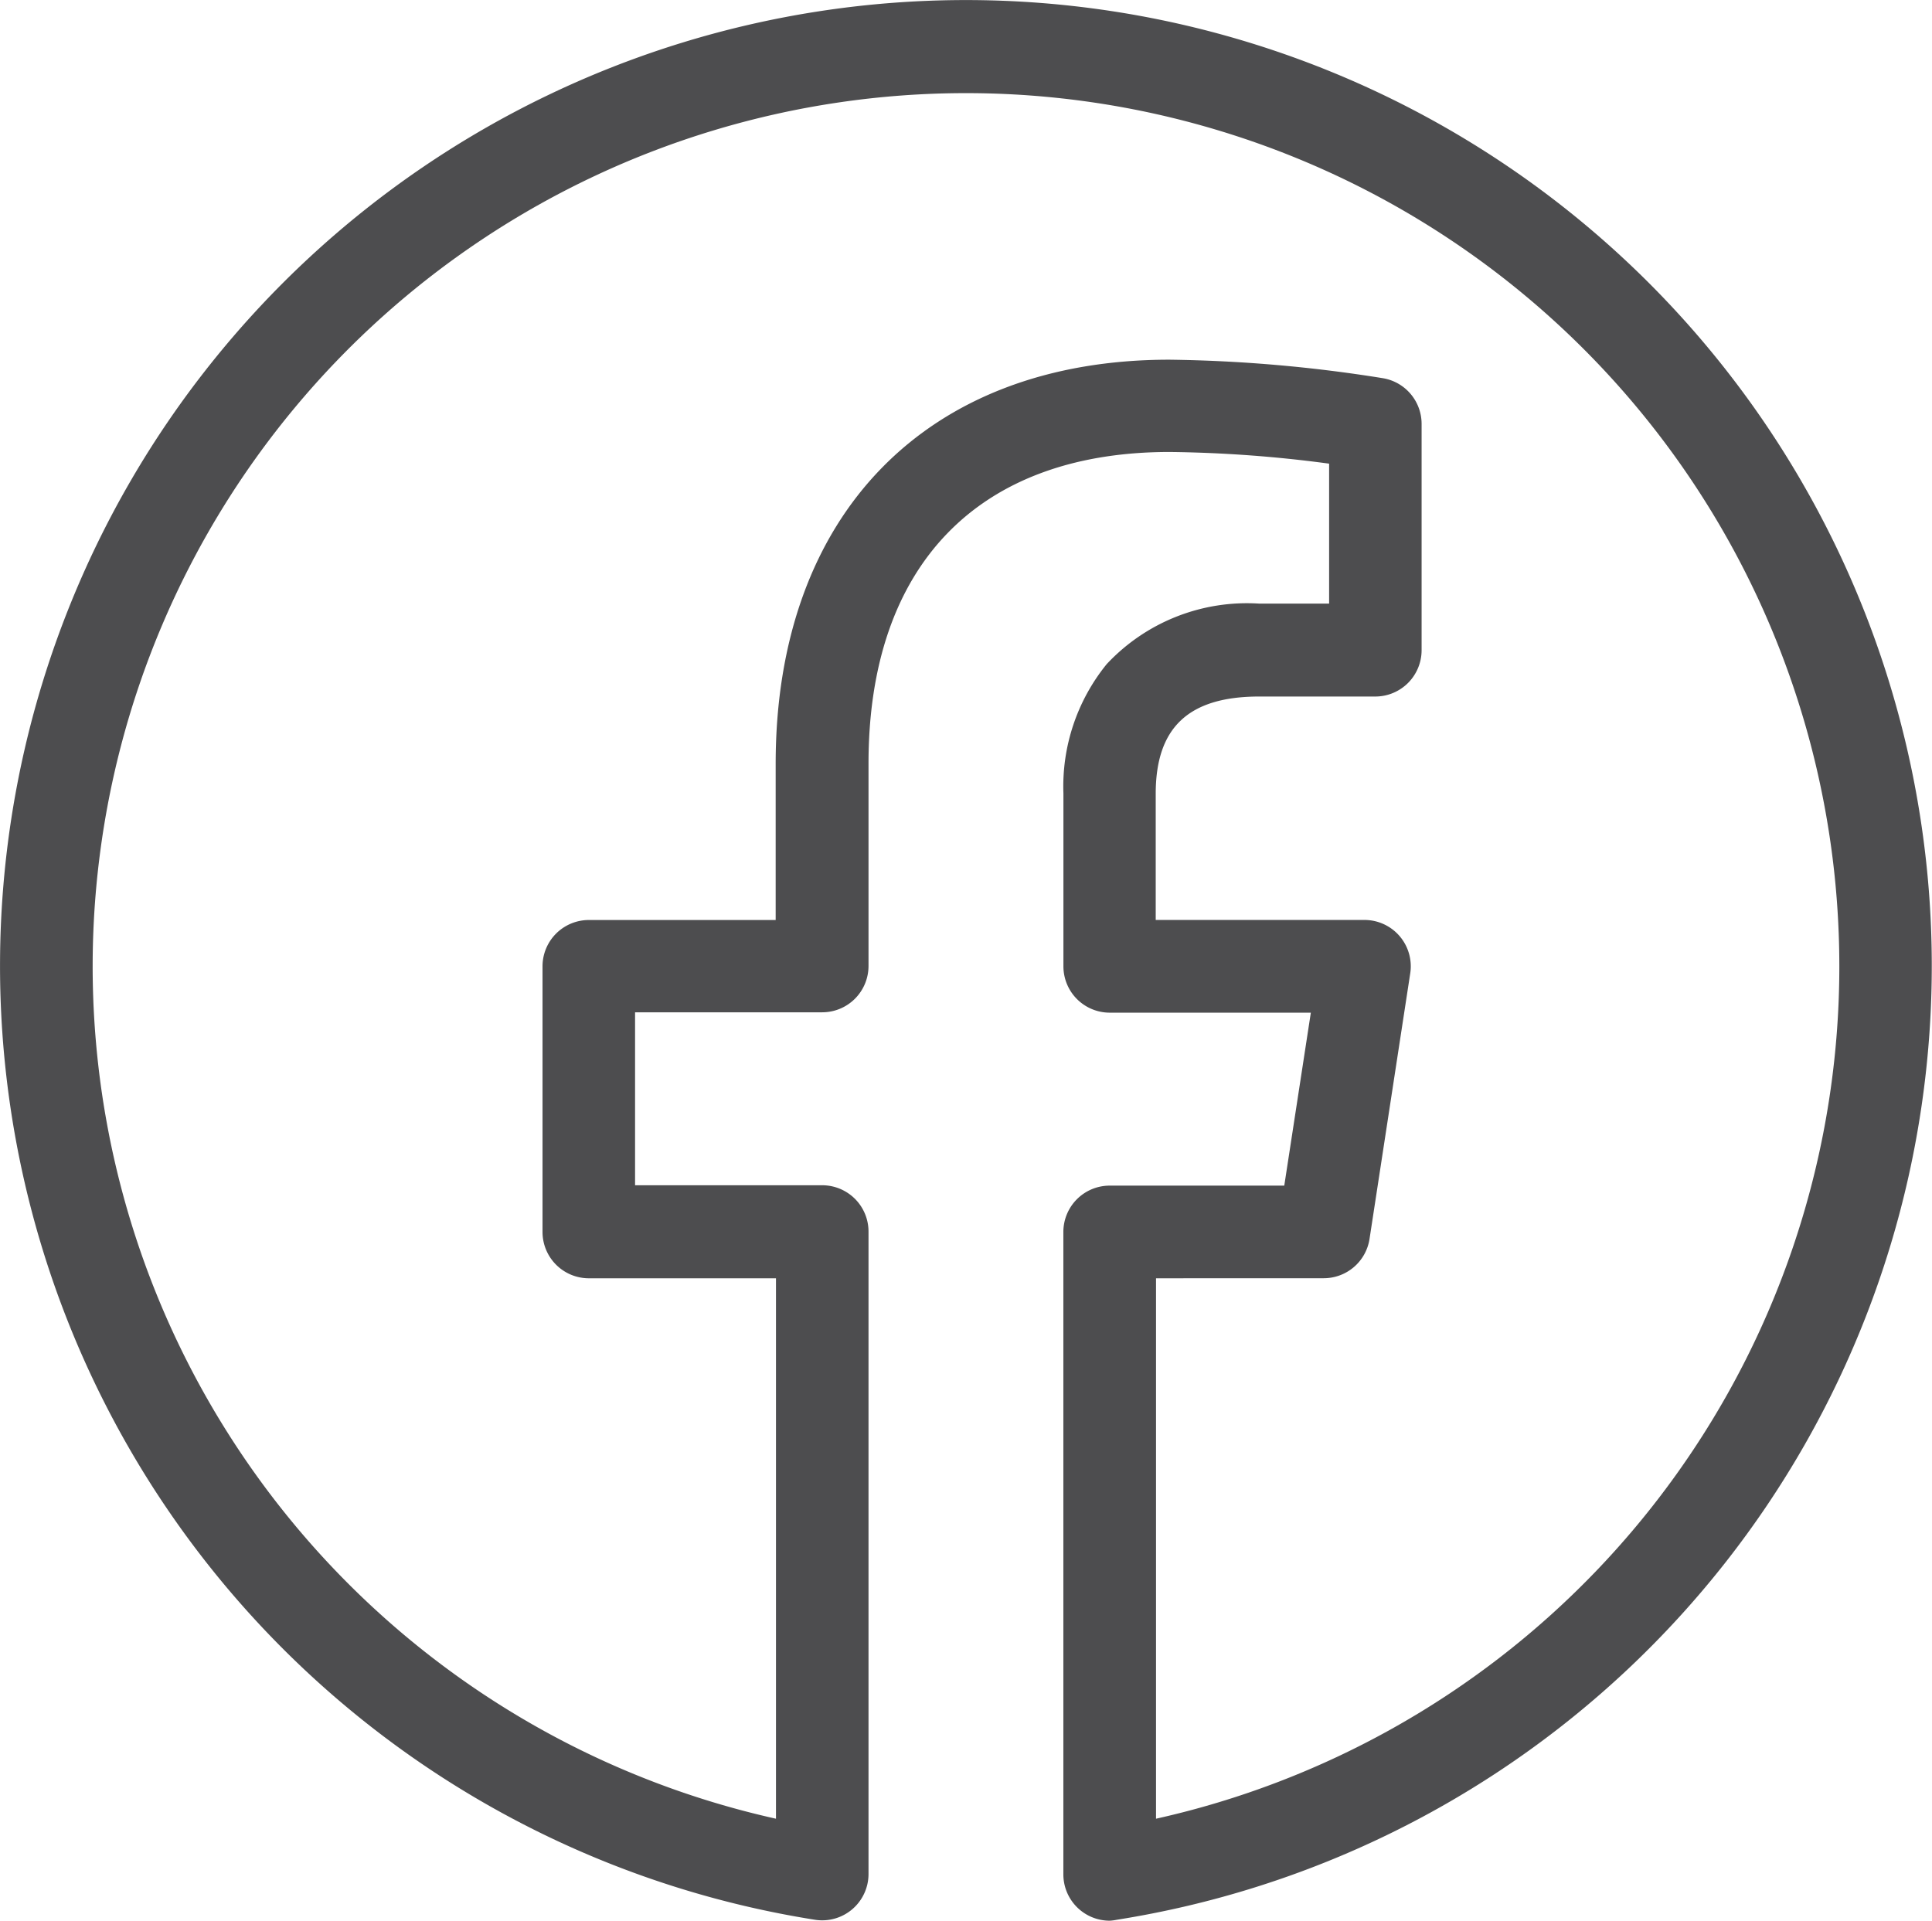 <svg xmlns="http://www.w3.org/2000/svg" width="31.274" height="31.094" viewBox="0 0 31.274 31.094"><path d="M302.007,397.948a.75.75,0,0,1-.75-.75v-10.4a.75.75,0,0,1,.75-.75h2.826l.43-2.8h-3.255a.75.75,0,0,1-.75-.75V379.7a3.141,3.141,0,0,1,.7-2.094,3.107,3.107,0,0,1,2.474-.98h1.127v-2.266a20.918,20.918,0,0,0-2.583-.189c-3.1,0-4.873,1.838-4.873,5.042v3.279a.75.75,0,0,1-.75.75h-3.029v2.8h3.029a.75.75,0,0,1,.75.75v10.4a.75.75,0,0,1-.866.741,15.635,15.635,0,1,1,4.885,0A.75.75,0,0,1,302.007,397.948Zm.75-10.4v8.749a14.137,14.137,0,1,0-6.152,0v-8.749h-3.029a.75.75,0,0,1-.75-.75v-4.3a.75.75,0,0,1,.75-.75H296.6v-2.529c0-4.035,2.442-6.542,6.373-6.542a23.481,23.481,0,0,1,3.459.3.75.75,0,0,1,.624.739v3.664a.75.75,0,0,1-.75.75h-1.877c-1.144,0-1.677.5-1.677,1.575v2.042h3.379a.75.75,0,0,1,.741.864l-.659,4.3a.75.75,0,0,1-.741.636Z" transform="translate(-284.044 -366.854)" fill="#4d4d4f"/></svg>